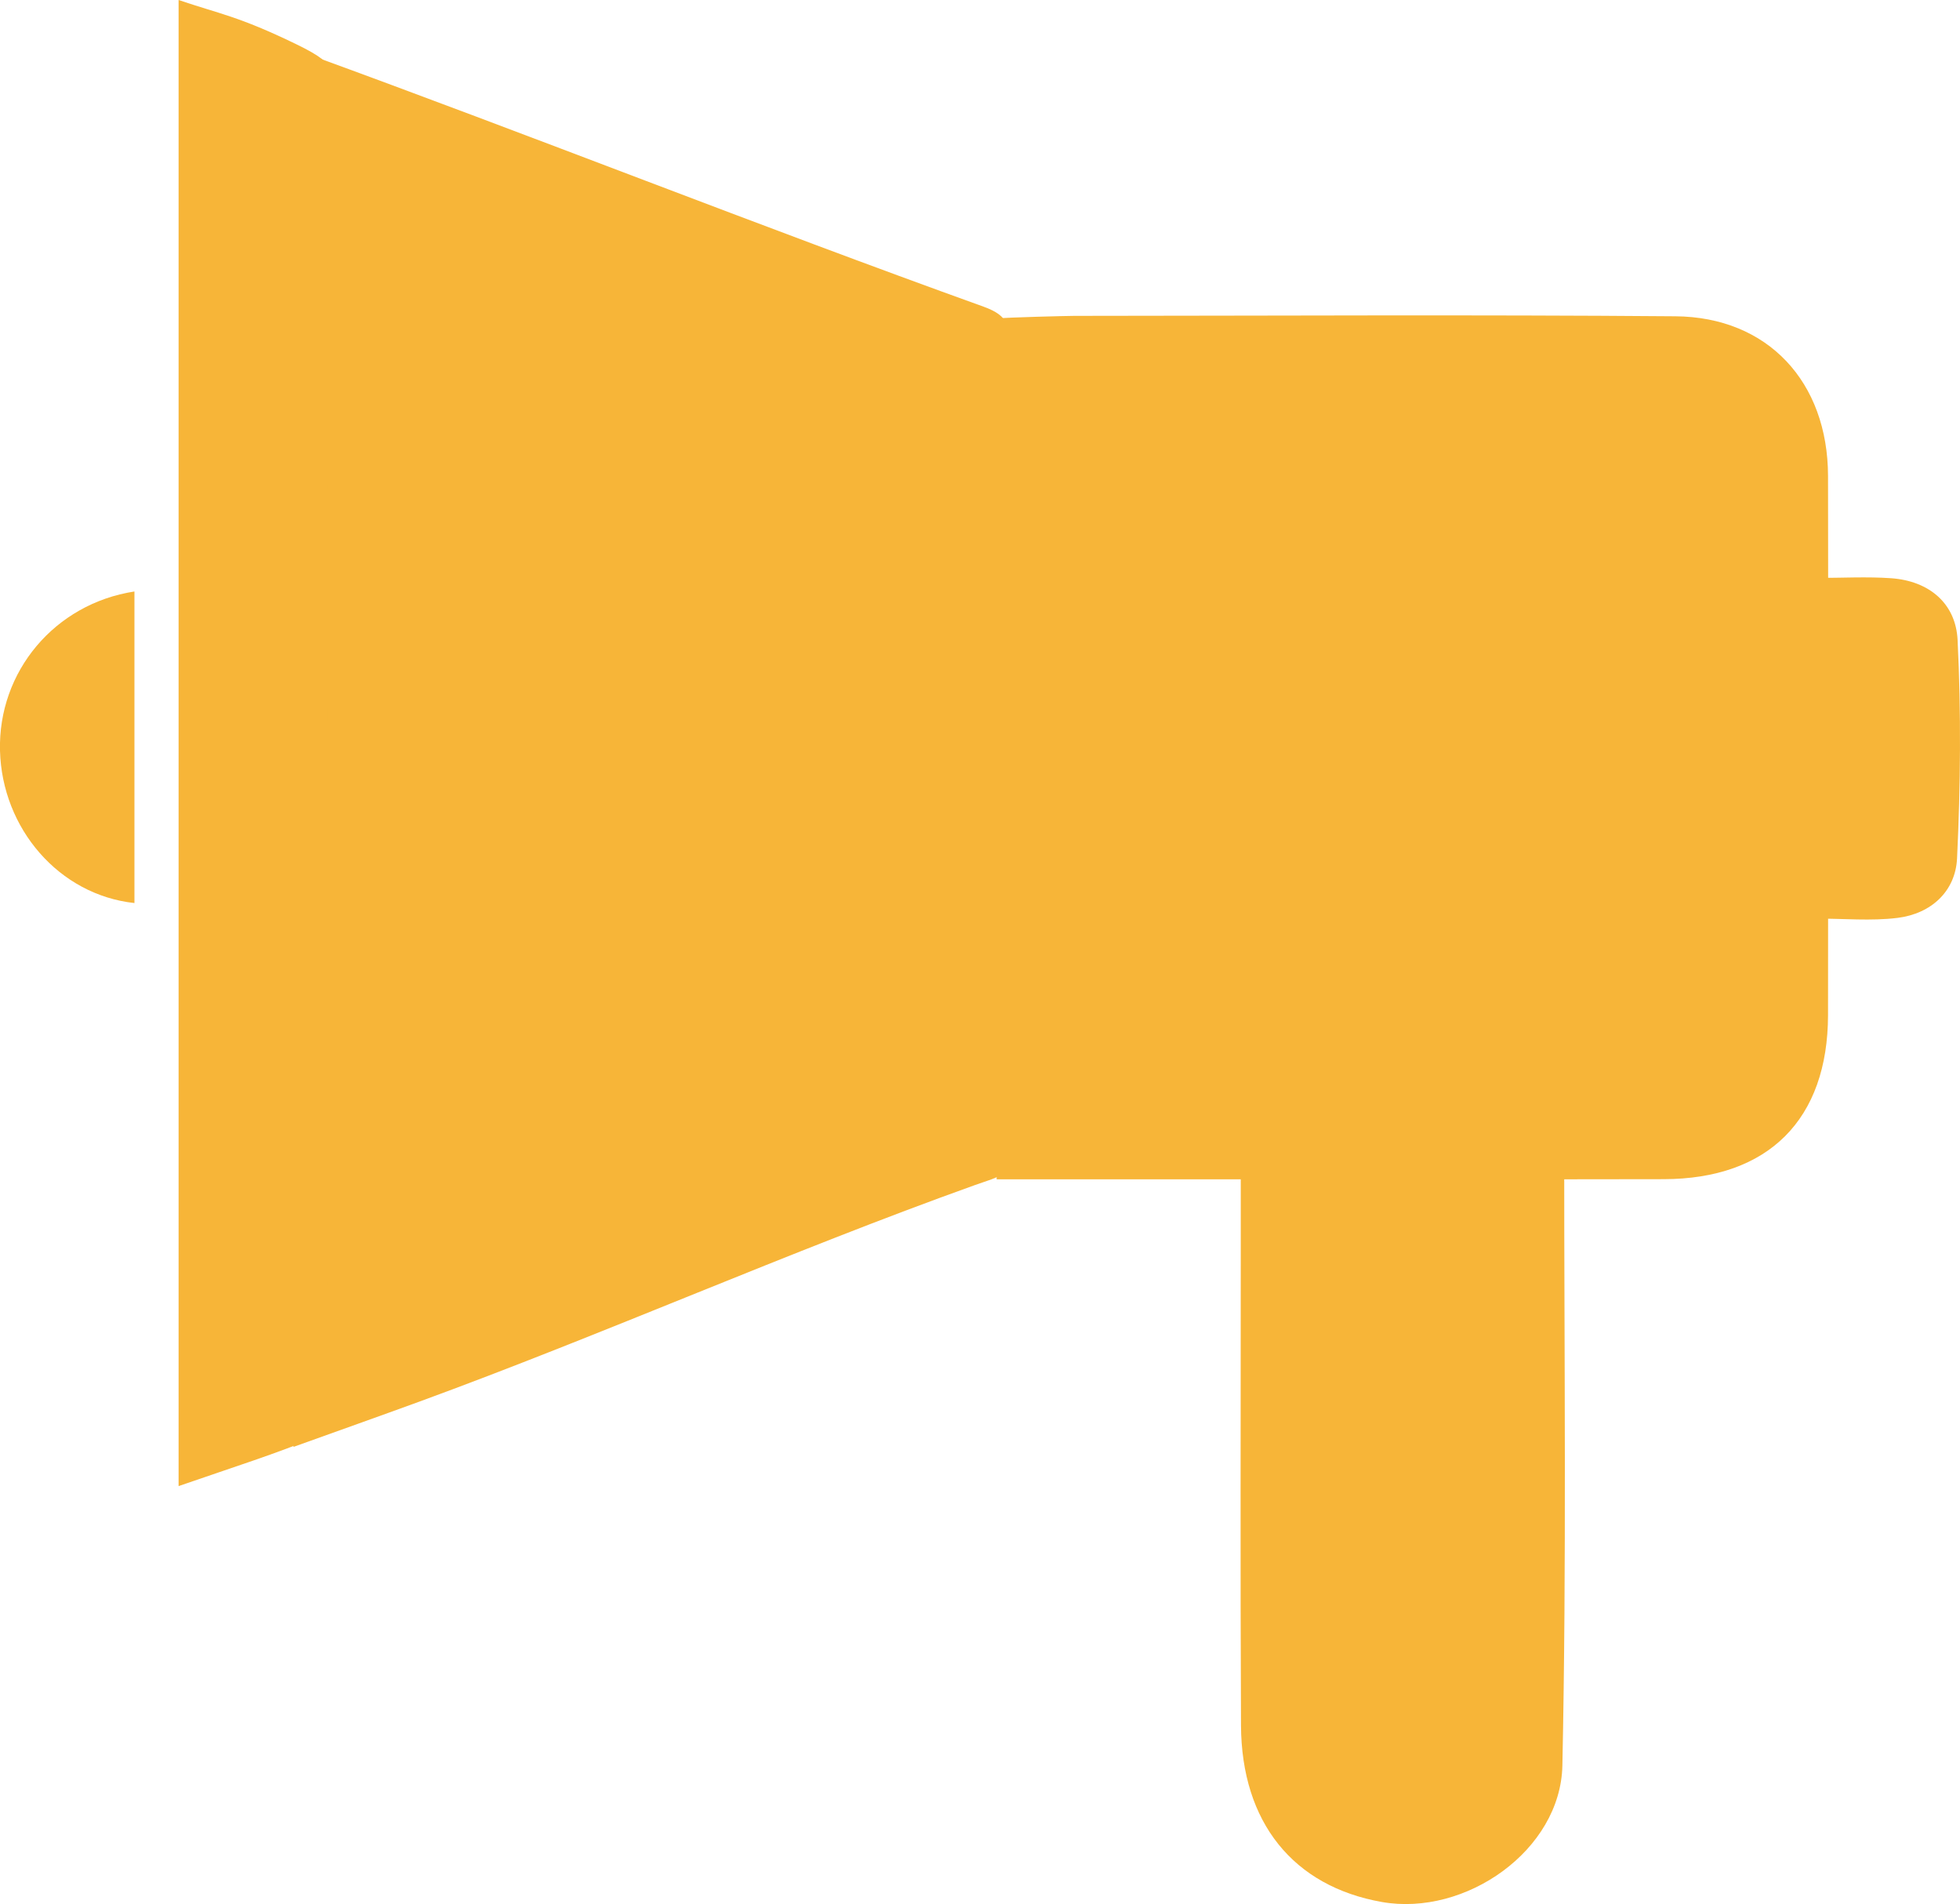 <?xml version="1.0" encoding="UTF-8"?>
<svg id="Layer_2" data-name="Layer 2" xmlns="http://www.w3.org/2000/svg" viewBox="0 0 332.98 323.4">
  <defs>
    <style>
      .cls-1 {
        fill: #f7b538;
        stroke-width: 0px;
      }
    </style>
  </defs>
  <g id="Layer_1-2" data-name="Layer 1">
    <g>
      <path class="cls-1" d="M49.86,8.78v236.97c7.46-2.68,14.41-5.14,21.34-7.67,31.45-11.5,62.85-25.49,94.38-36.78,4.59-1.64,5.94-1.45,5.92-6.19-.18-45.31-.12-90.62-.08-135.93,0-3.59.2-5.46-4.32-7.09-38.34-13.79-76.6-28.99-114.89-42.92-.62-.23-1.33-.23-2.35-.39Z"/>
      <path class="cls-1" d="M169.3,200.3c5.63,0,20.19,0,25.32,0,29.34,0,58.68.04,88.02-.02,17.79-.03,27.9-10.15,27.92-27.9.04-30.51.05-61.02,0-91.53-.03-15.98-10.23-27.01-25.95-27.13-34.03-.28-68.07-.09-102.1-.07-1.12,0-11.68.26-13.19.45v146.2Z"/>
      <path class="cls-1" d="M210.79,194.71c0,6.41,0,12.23,0,18.06,0,26.76-.09,53.52.04,80.28.08,16.49,8.89,27.34,23.93,30,14.2,2.51,30.37-8.77,30.67-23.18.72-34.48.3-68.99.31-103.48,0-.41-.37-.83-.77-1.68h-54.18Z"/>
      <path class="cls-1" d="M30.34,0v252.41c9.42-3.26,16.94-5.63,23.28-8.32,1.37-.58,1.85-3.09,1.86-5.34.13-24.81.08-49.62.08-74.43,0-49.39-.09-97.61.13-147,.02-5.15,2.99-5.77-5.36-9.81C40.44,2.71,37.27,2.36,30.34,0Z"/>
      <path class="cls-1" d="M308.6,98.15c-.21,1.9-.48,3.25-.49,4.6-.03,17.5-.02,35-.02,53.26,5.13,0,9.77.45,14.29-.11,5.7-.71,9.83-4.51,10.1-10.11.59-12.34.7-24.75.09-37.09-.3-6.21-4.83-10.03-11.28-10.49-4.12-.29-8.28-.05-12.69-.05Z"/>
      <path class="cls-1" d="M22.84,153.38v-52.92C9.28,102.55-.34,114.08,0,127.49c.34,13.21,10.02,24.51,22.84,25.89Z"/>
    </g>
  </g>
</svg>